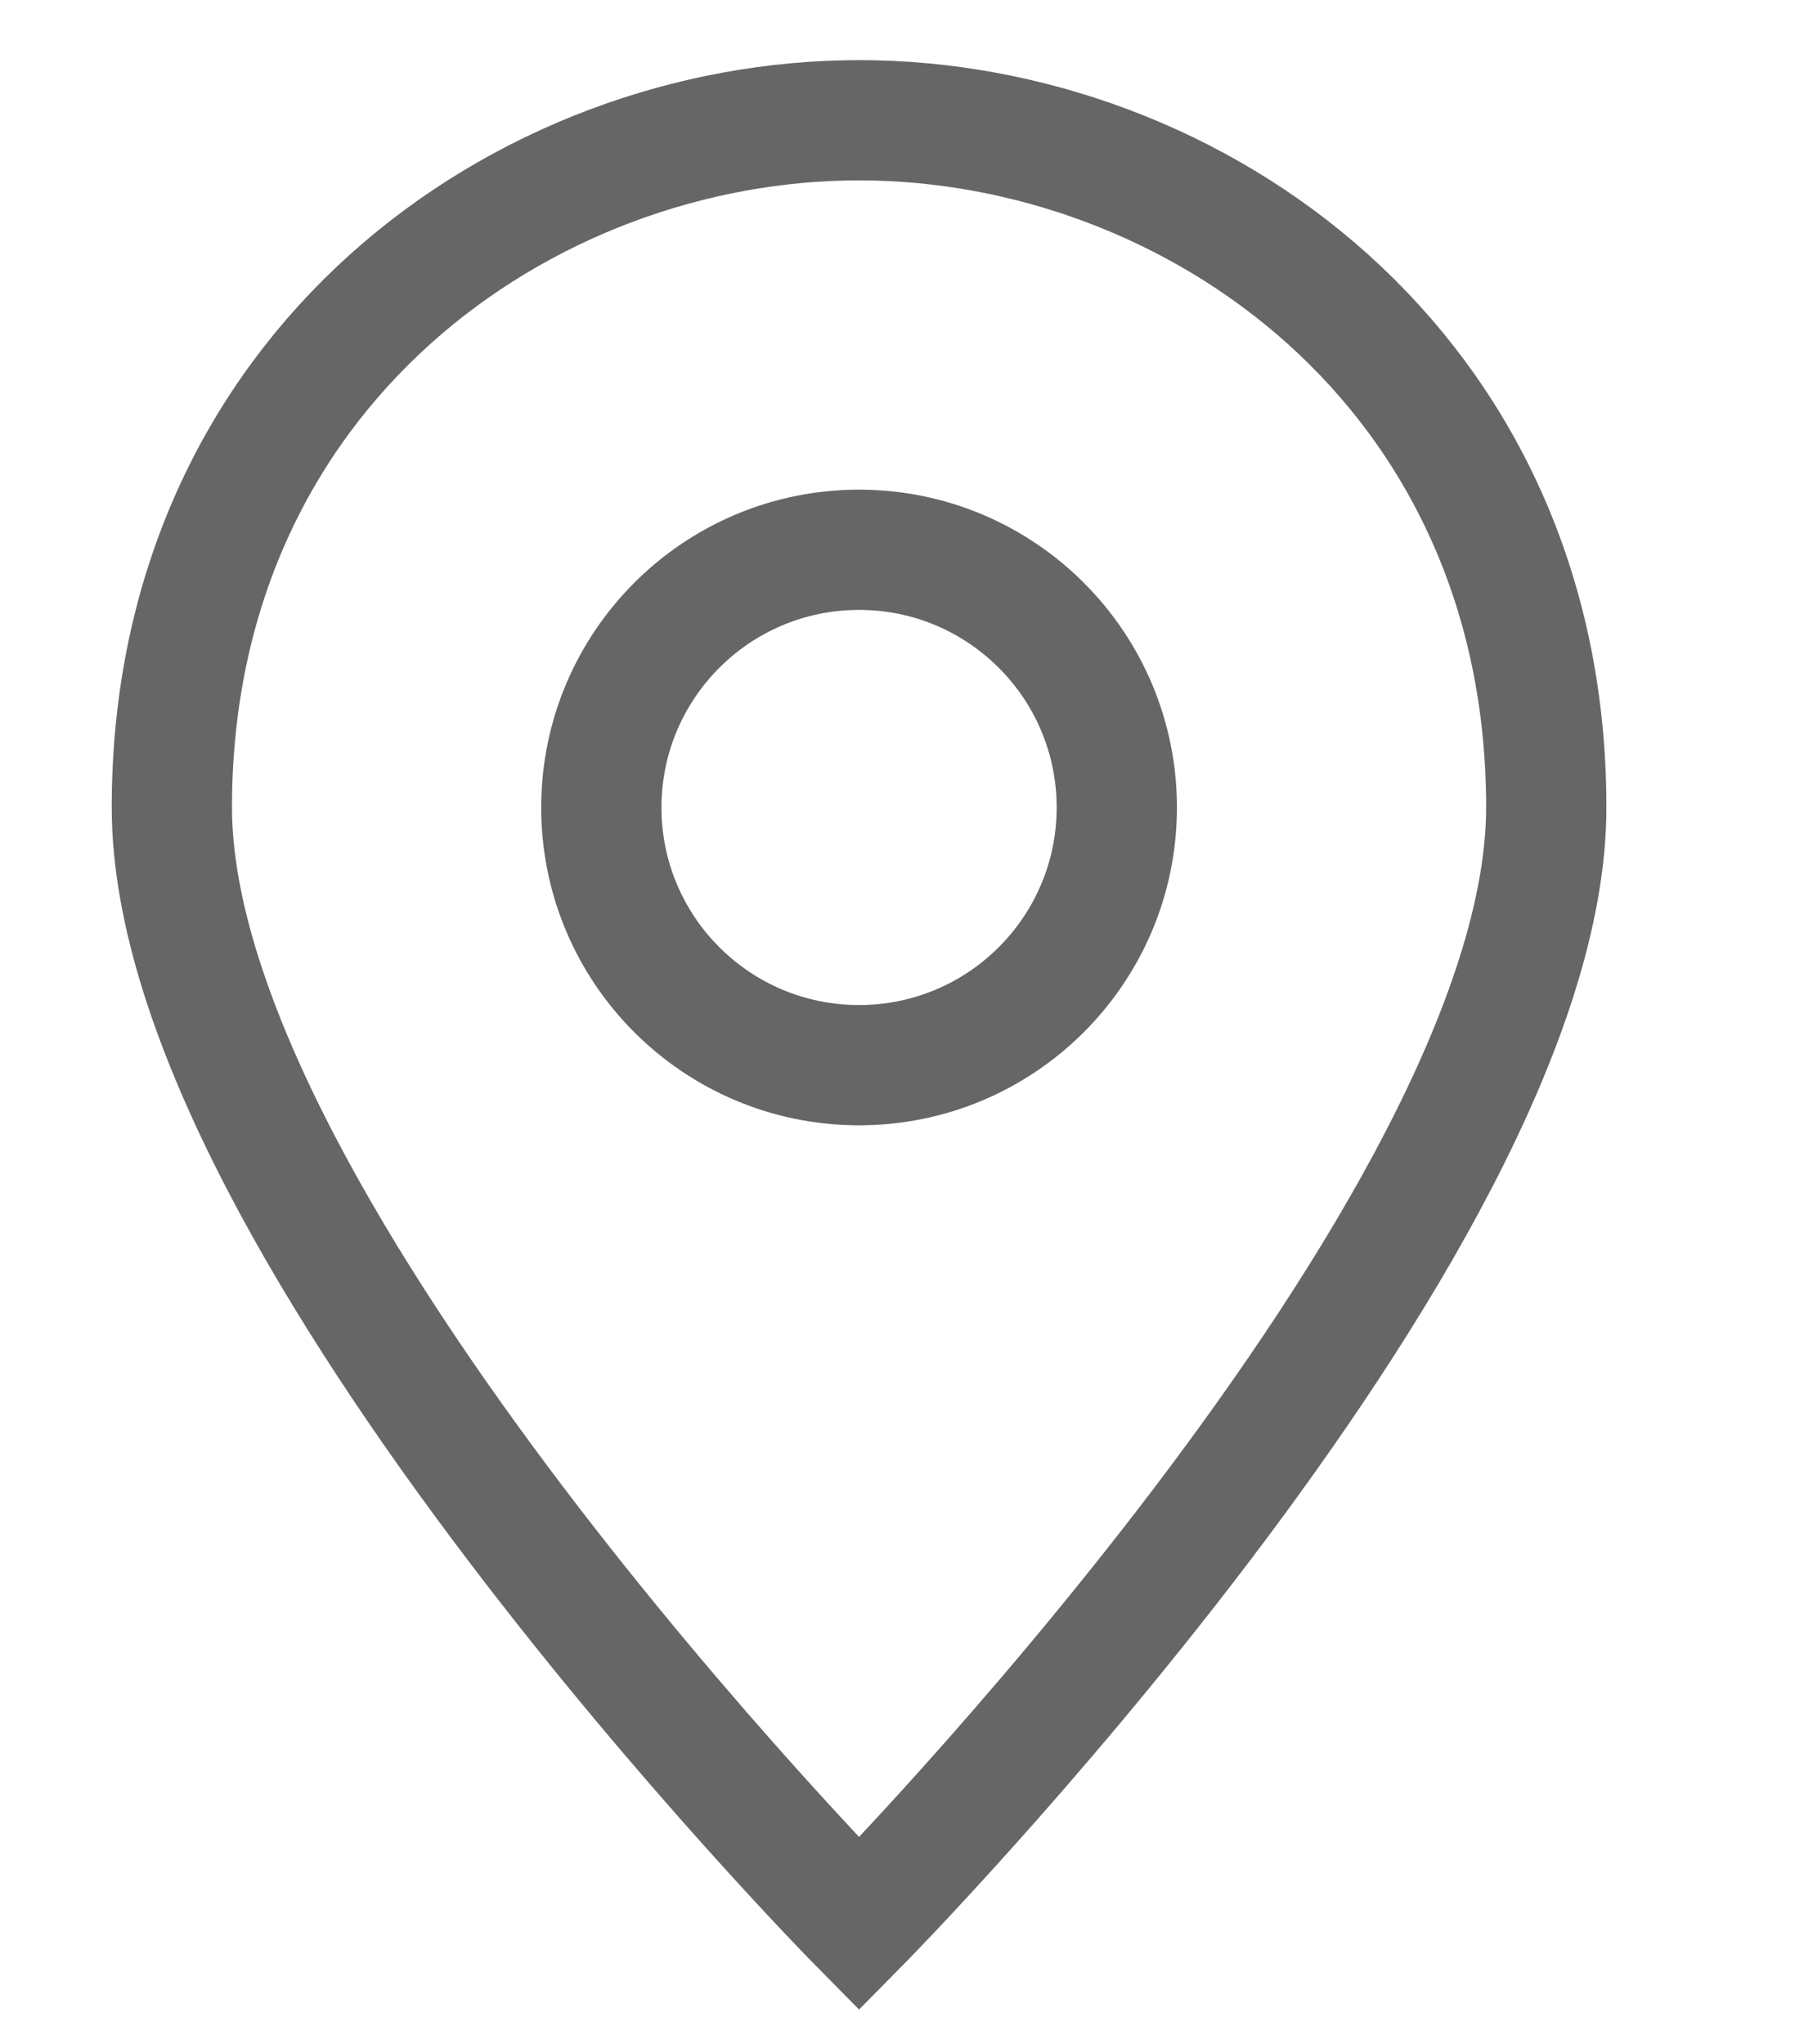 <svg width="15" height="17" viewBox="0 0 15 17" fill="none" xmlns="http://www.w3.org/2000/svg">
<g opacity="0.6">
<path d="M12.857 6.714C12.857 10.214 7.143 16 7.143 16C7.143 16 1.429 10.214 1.429 6.714C1.429 3.071 4.357 1 7.143 1C9.929 1 12.857 3.071 12.857 6.714Z" stroke="black" stroke-miterlimit="10" stroke-linecap="square"/>
<path d="M7.143 8.858C8.326 8.858 9.286 7.899 9.286 6.715C9.286 5.532 8.326 4.572 7.143 4.572C5.959 4.572 5 5.532 5 6.715C5 7.899 5.959 8.858 7.143 8.858Z" stroke="black" stroke-miterlimit="10" stroke-linecap="square"/>
</g>
</svg>

